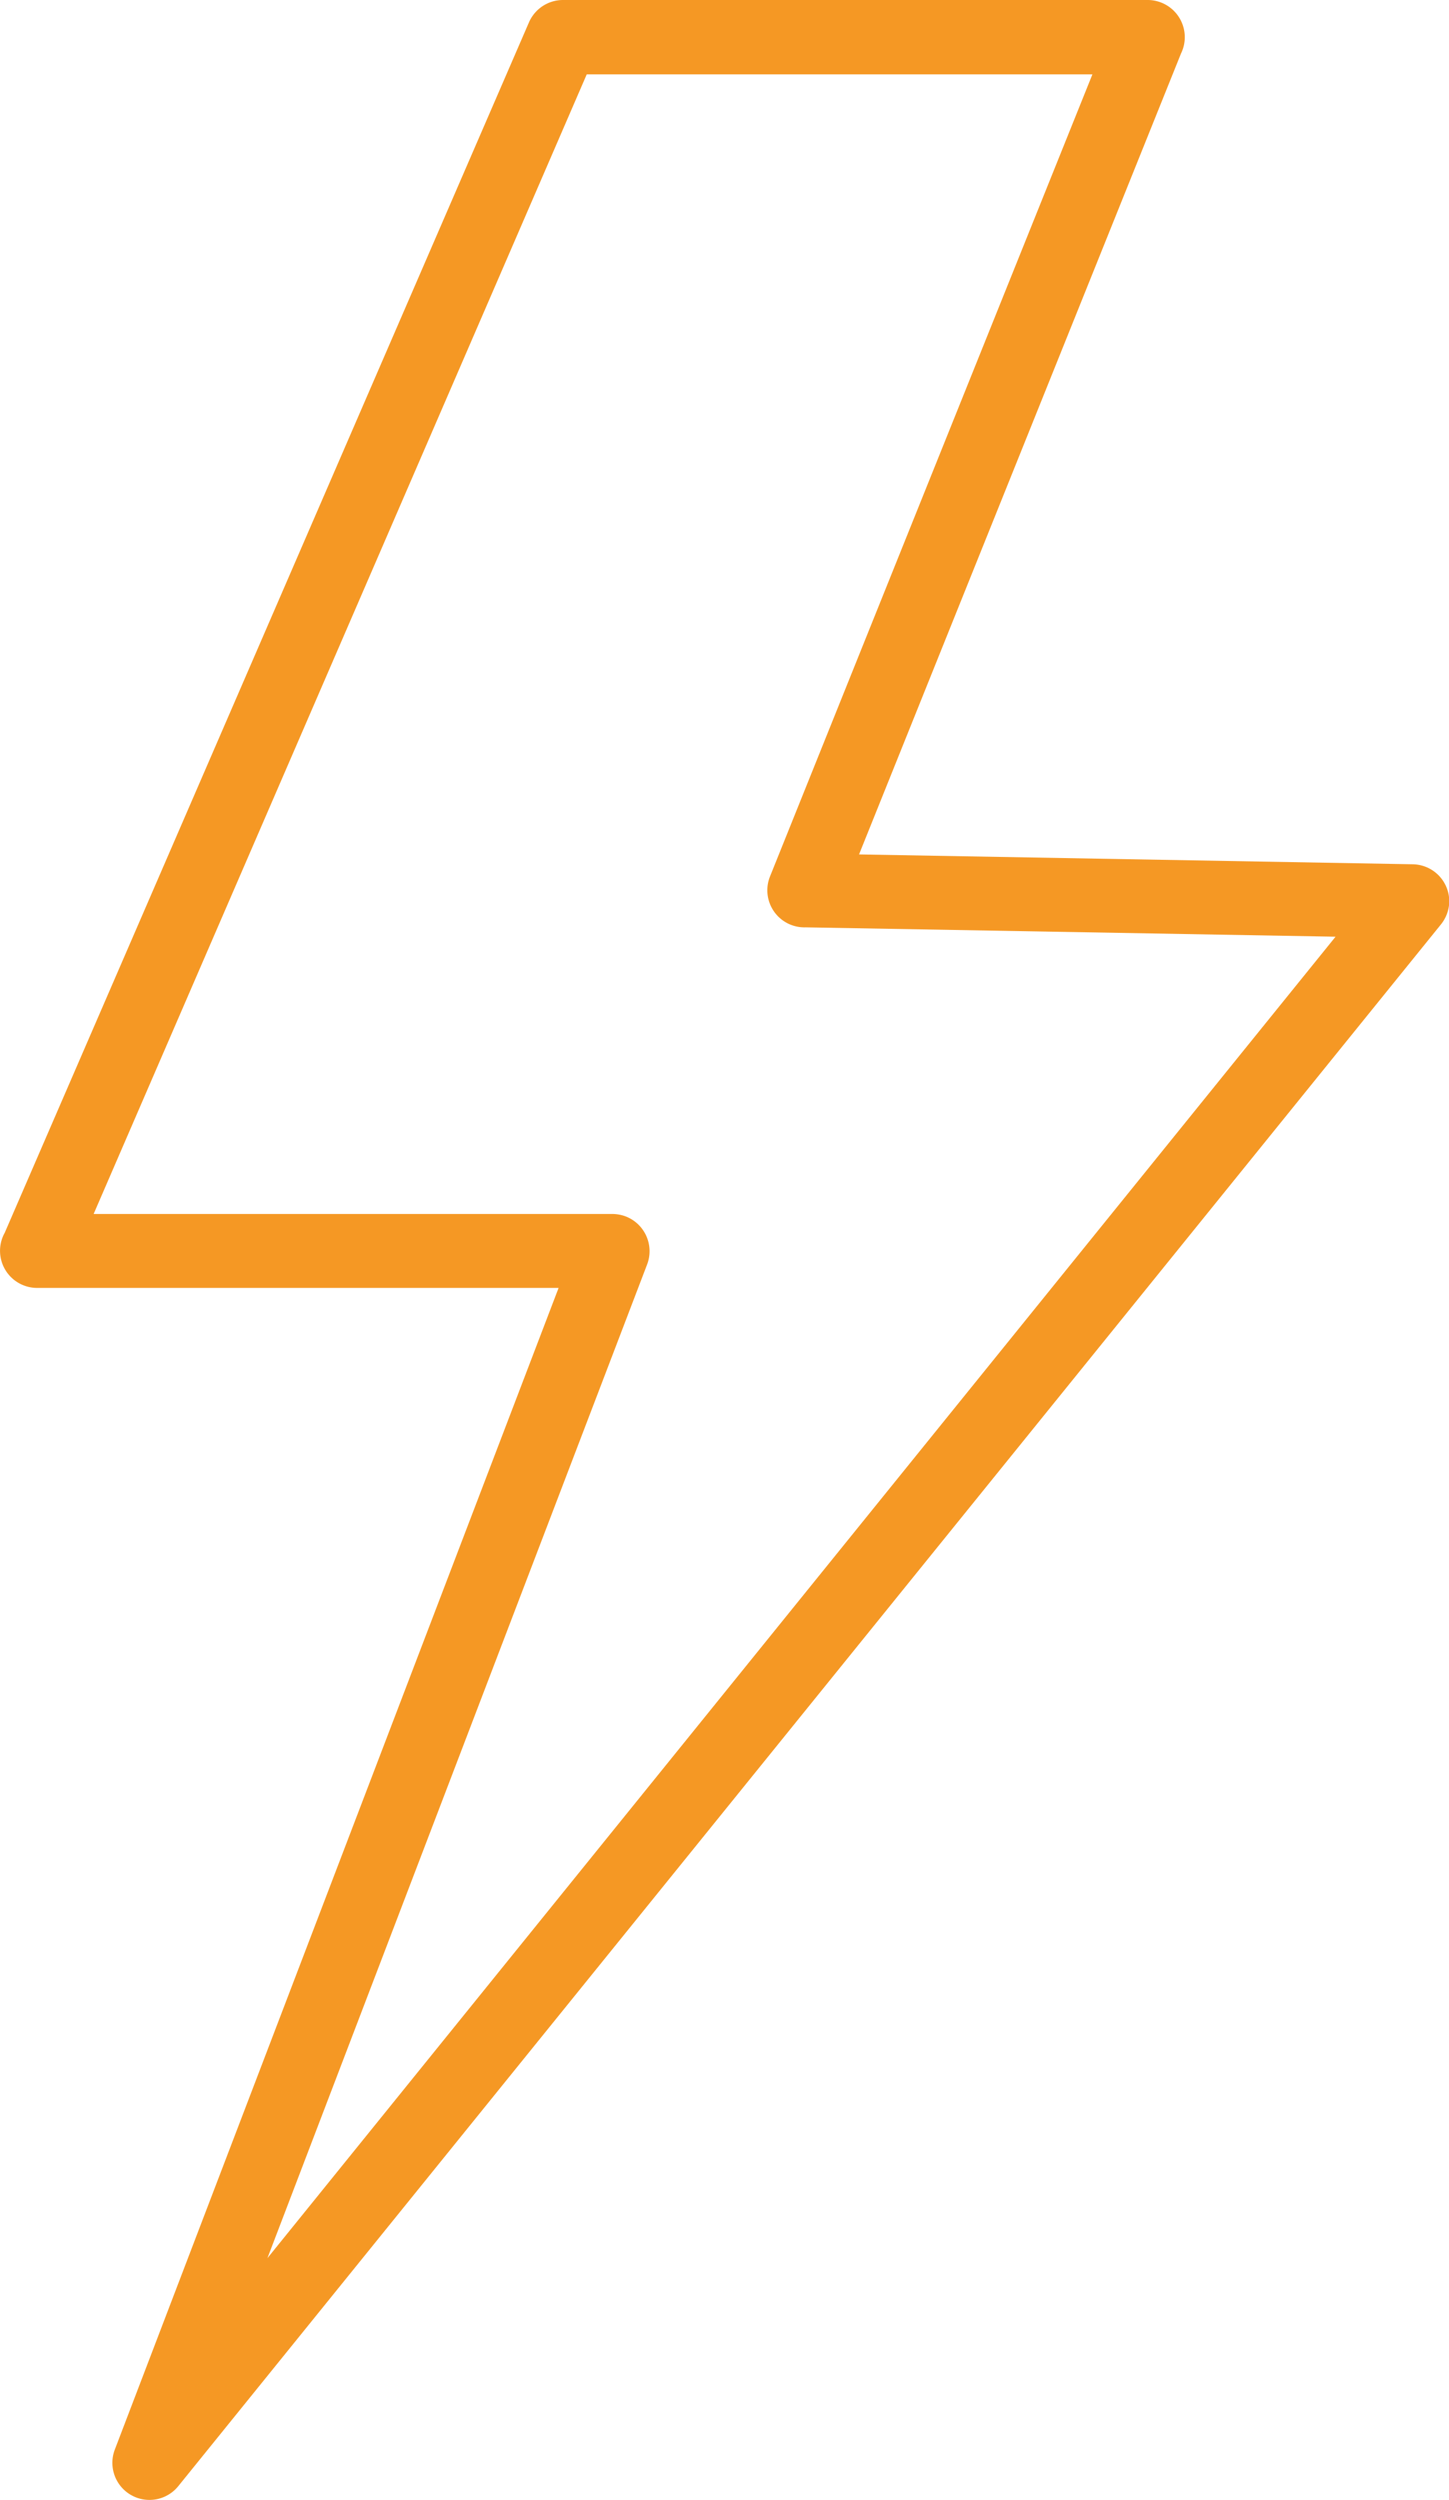 <svg id="Group_880" data-name="Group 880" xmlns="http://www.w3.org/2000/svg" xmlns:xlink="http://www.w3.org/1999/xlink" width="17.193" height="29.656" viewBox="0 0 17.193 29.656">
  <defs>
    <clipPath id="clip-path">
      <rect id="Rectangle_1794" data-name="Rectangle 1794" width="17.193" height="29.656" fill="#f59824"/>
    </clipPath>
  </defs>
  <g id="Group_879" data-name="Group 879" clip-path="url(#clip-path)">
    <path id="Path_6013" data-name="Path 6013" d="M6.678,0h6.935a.441.441,0,0,1,.4.635l-3.82,9.5,6.571.117a.44.44,0,0,1,.432.446.445.445,0,0,1-.1.269L2.114,29.492a.44.44,0,0,1-.753-.432L6.628,15.277H.442a.44.44,0,0,1-.386-.654L6.276.266A.441.441,0,0,1,6.678,0Zm6.284.882h-6L1.111,14.4H7.268a.453.453,0,0,1,.156.029.442.442,0,0,1,.255.568L3.173,26.786,15.847,11.111,9.559,11a.44.44,0,0,1-.424-.6Z" fill="#f59824"/>
  </g>
</svg>
